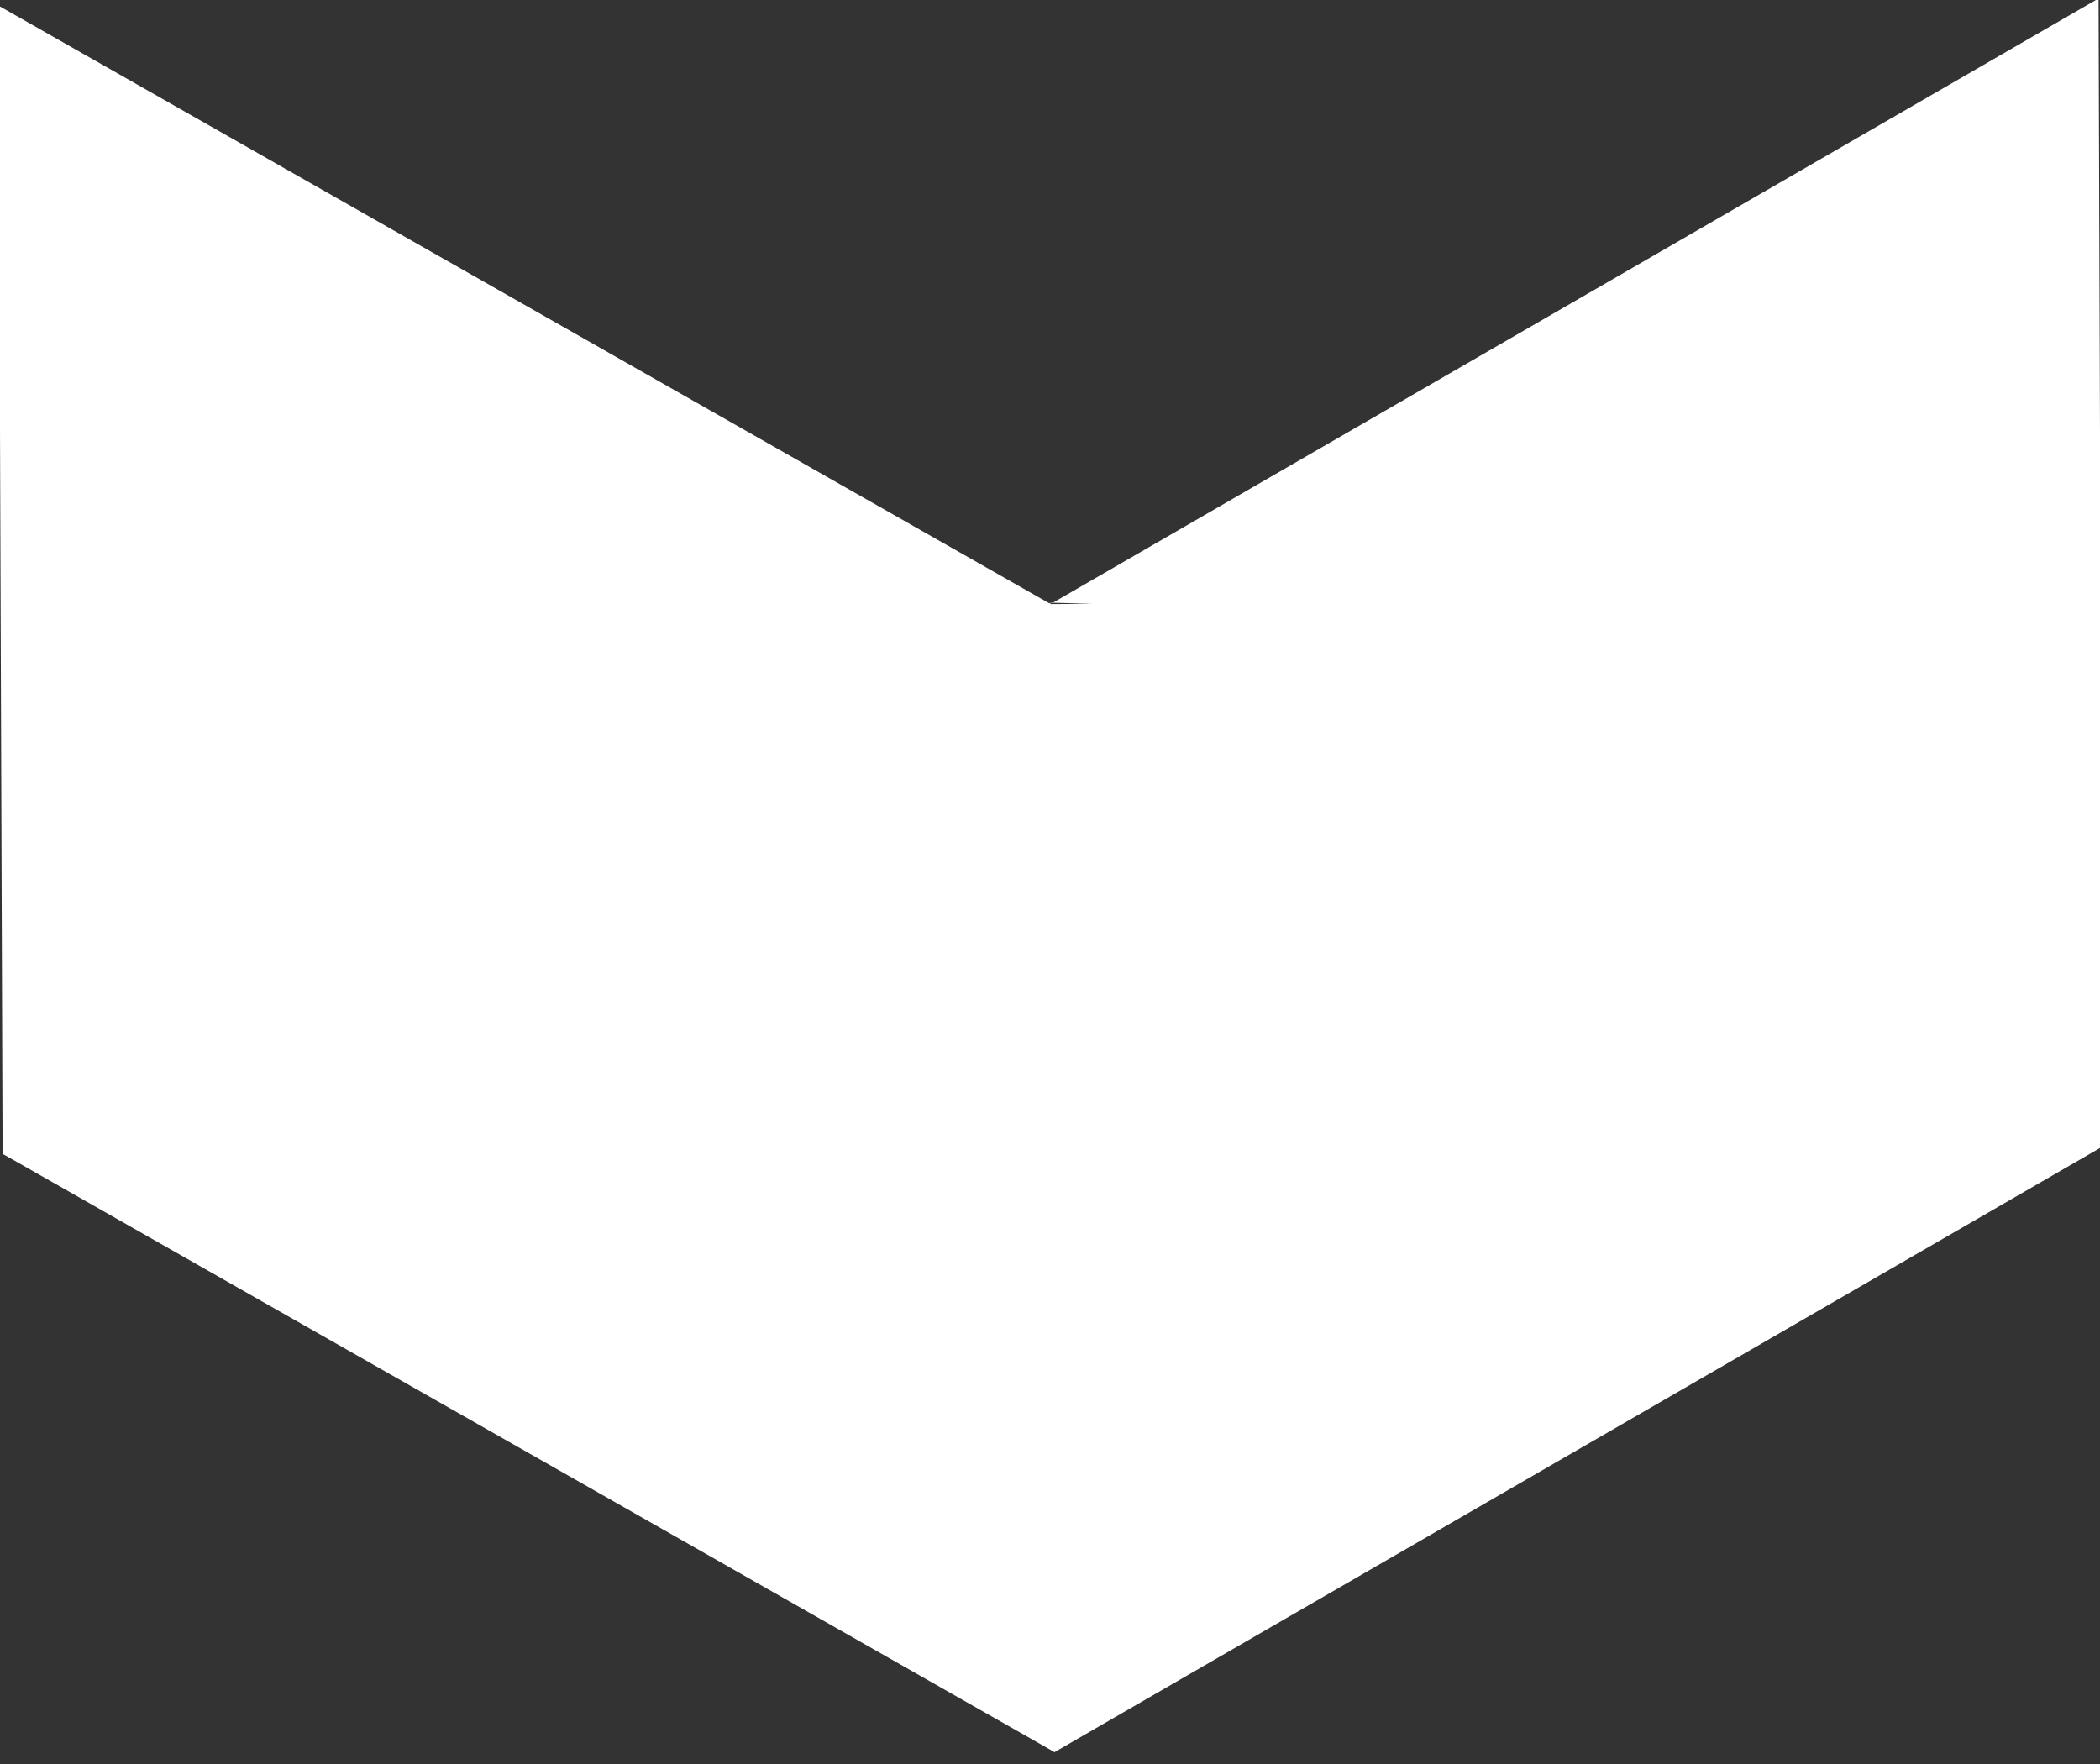 <svg width="50" height="42" xmlns="http://www.w3.org/2000/svg" xmlns:svg="http://www.w3.org/2000/svg" version="1.1">
 <rect width="100%" height="100%" fill="#333333" stroke="none"/>
 <title>241ABB6E-DDF4-44BC-9BE4-585F350267B8</title>
 <g class="layer" display="inline">
  <title>Layer 1</title>
  <g fill="none" fill-rule="evenodd" id="Desktop" transform="rotate(179.231 25 20.833)">
   <g id="0.0-Homepage" transform="translate(1.42109e-14 0) matrix(-1 -0.01 0.01 -1 856.076 918.016)">
    <g id="blog-posts" transform="translate(130, 868)">
     <g id="title" transform="translate(525, -0)">
      <g id="icon-box" transform="translate(160, 0)">
       <polygon fill="#ffffff" id="Fill-2" points="0.004 27.332 0 27.334 0.004 27.336 0.004 27.366 0.031 27.352 25 41.667 24.996 14.335 25 14.333 24.996 14.33 24.996 14.3 24.969 14.315 0 0"/>
       <polygon fill="#ffffff" id="Fill-3" points="25.031 14.315 25.004 14.3 26.004 14.33 25 14.333 2.004 14.335 25 41.667 49.969 27.352 49.996 27.367 49.996 27.336 50 27.334 49.996 27.332 50 0"/>
      </g>
     </g>
    </g>
   </g>
  </g>
 </g>
</svg>